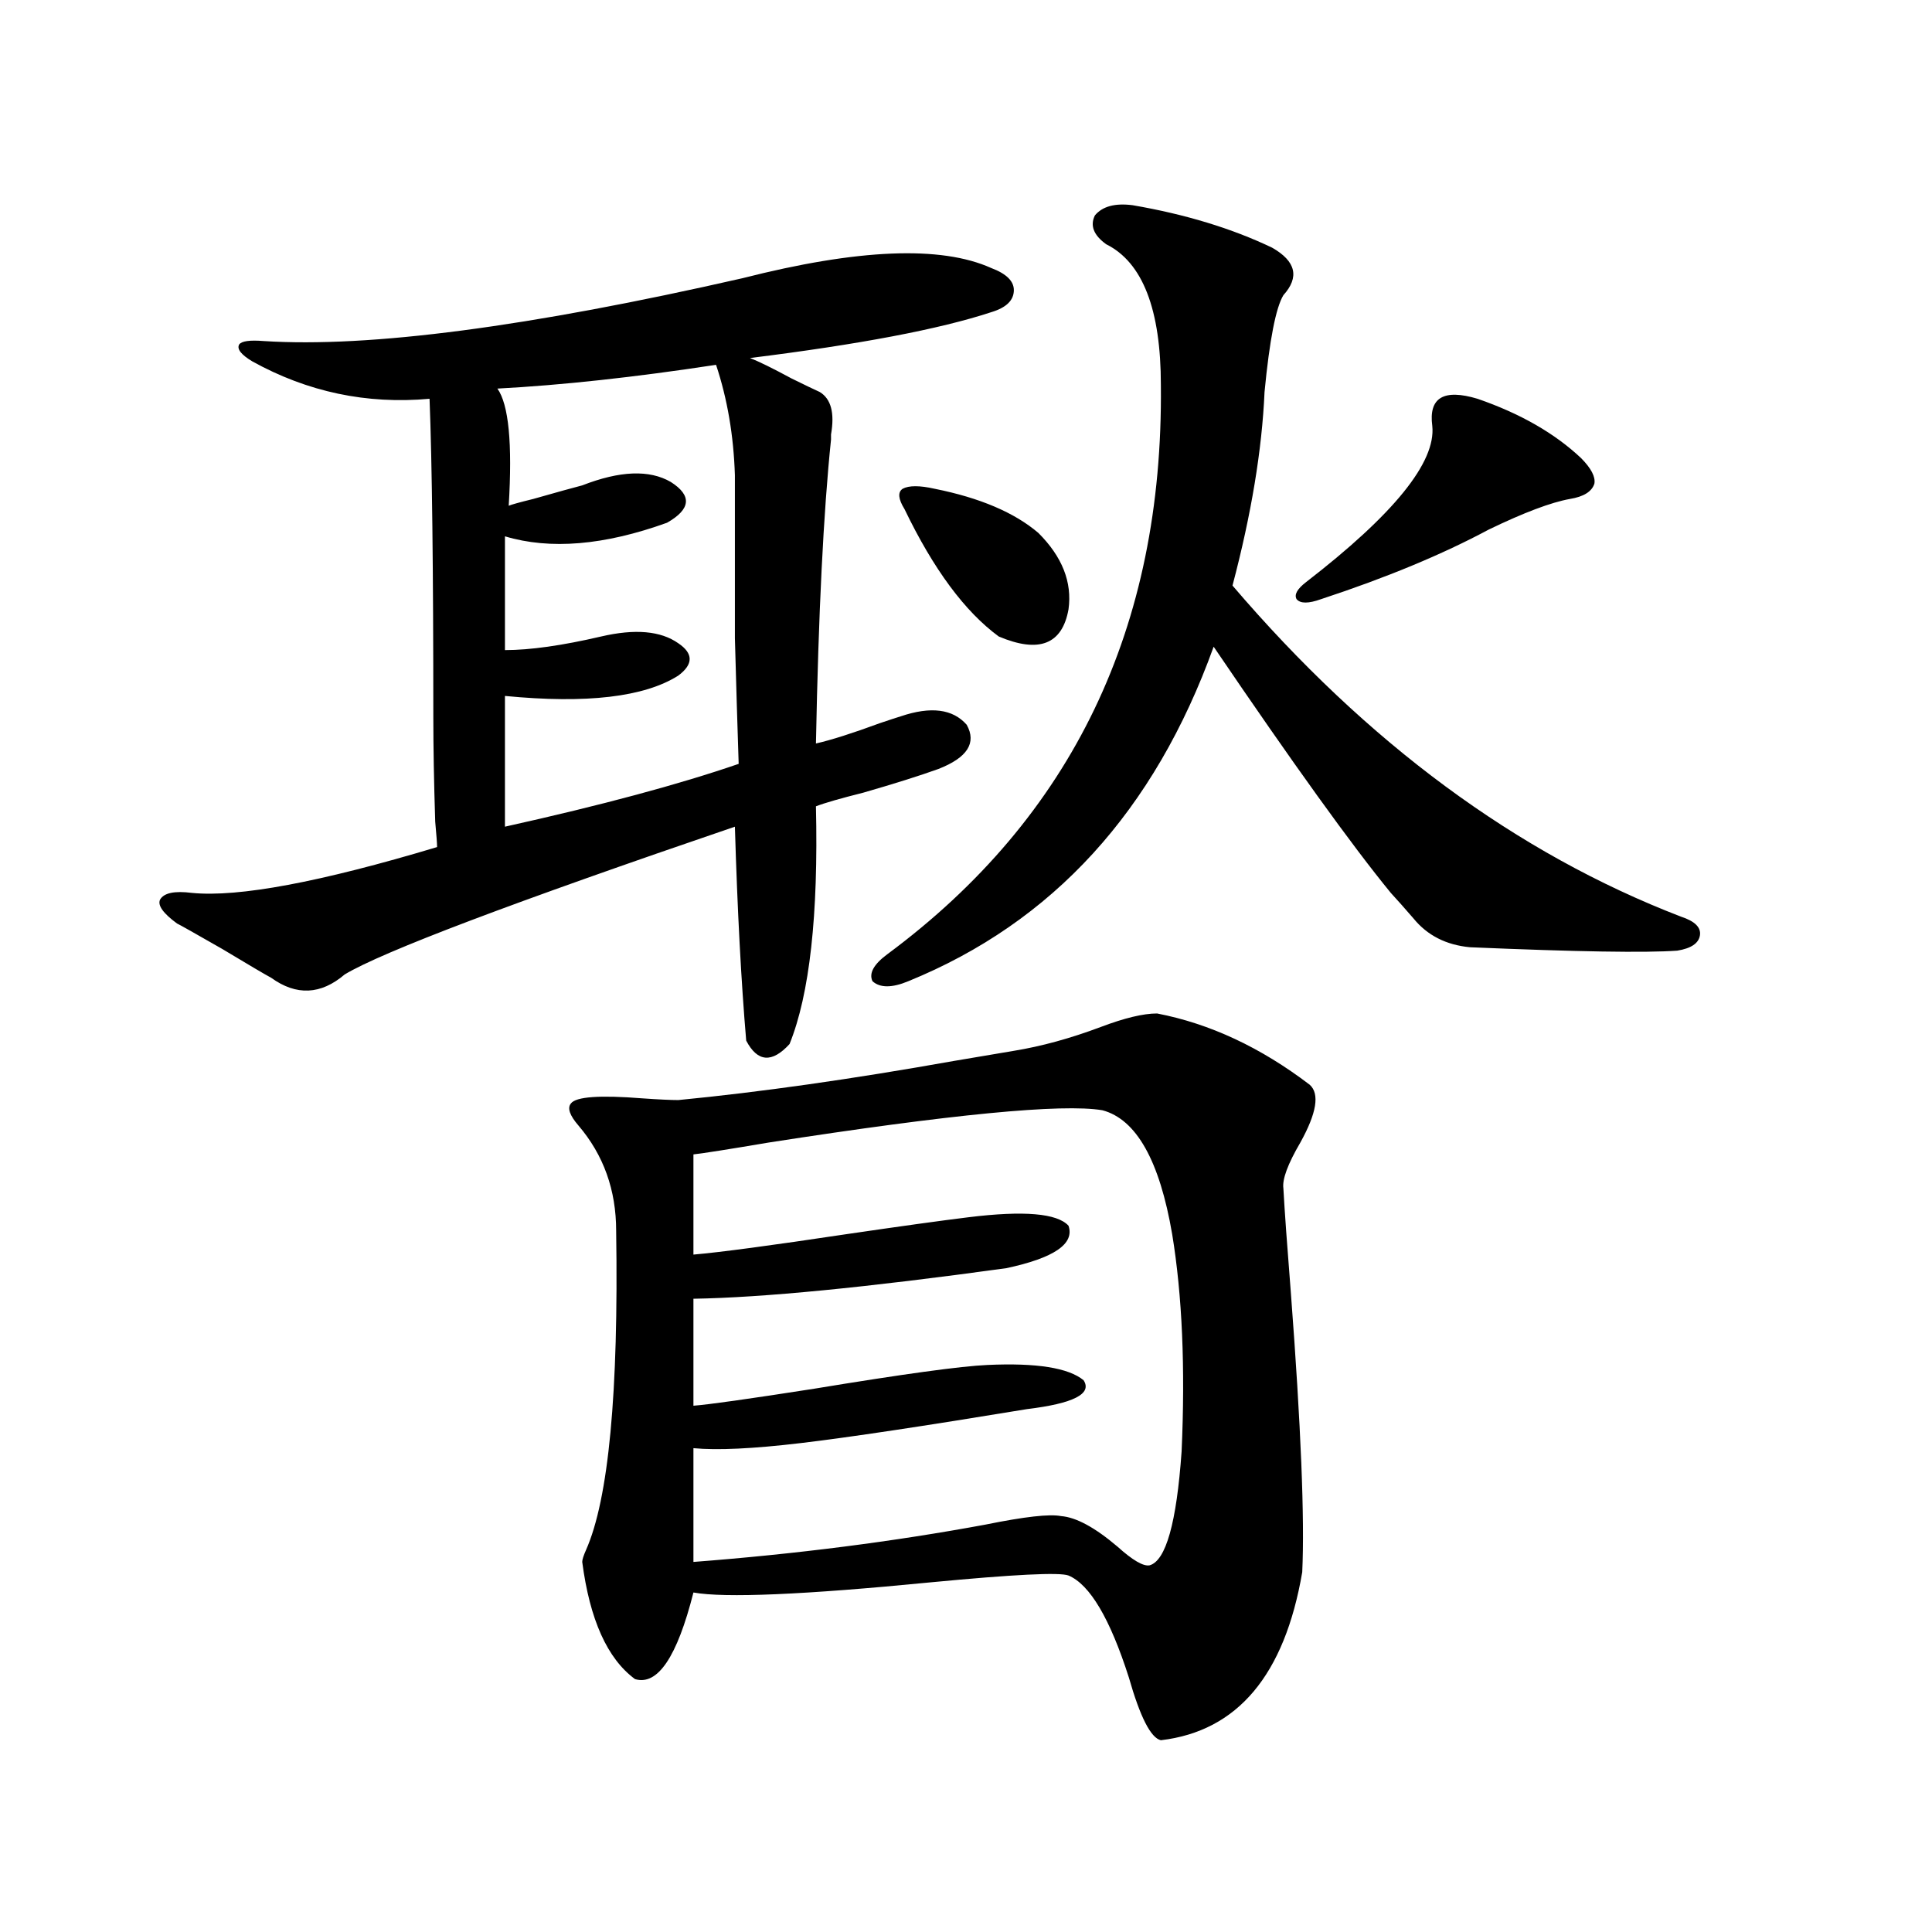 <?xml version="1.0" encoding="utf-8"?>
<!-- Generator: Adobe Illustrator 16.0.0, SVG Export Plug-In . SVG Version: 6.00 Build 0)  -->
<!DOCTYPE svg PUBLIC "-//W3C//DTD SVG 1.1//EN" "http://www.w3.org/Graphics/SVG/1.1/DTD/svg11.dtd">
<svg version="1.1" id="图层_1" xmlns="http://www.w3.org/2000/svg" xmlns:xlink="http://www.w3.org/1999/xlink" x="0px" y="0px"
	 width="1000px" height="1000px" viewBox="0 0 1000 1000" enable-background="new 0 0 1000 1000" xml:space="preserve">
<path d="M513.061,138.73c7.805,2.938,11.707,6.743,11.707,11.426c0,5.273-3.902,9.091-11.707,11.426
	c-26.676,8.789-68.291,16.699-124.875,23.73c4.543,1.758,11.707,5.273,21.463,10.547c7.149,3.516,12.027,5.864,14.634,7.031
	c5.854,3.516,7.805,10.849,5.854,21.973c0,1.181,0,2.06,0,2.637c-3.902,37.505-6.509,89.95-7.805,157.324
	c7.805-1.758,18.856-5.273,33.17-10.547c5.198-1.758,8.78-2.925,10.731-3.516c15.609-5.273,26.981-3.804,34.146,4.395
	c5.198,9.38,0.32,17.001-14.634,22.852c-9.756,3.516-22.773,7.622-39.023,12.305c-11.707,2.938-19.847,5.273-24.39,7.031
	c1.296,56.25-3.262,97.271-13.658,123.047c-9.115,9.97-16.585,9.38-22.438-1.758c-2.606-30.46-4.558-67.374-5.854-110.742
	c-115.119,39.263-182.435,64.751-201.946,76.465c-12.362,10.547-25.045,11.138-38.048,1.758
	c-3.262-1.758-11.707-6.729-25.365-14.941c-14.313-8.198-22.118-12.593-23.414-13.184c-7.164-5.273-10.091-9.366-8.78-12.305
	c1.951-3.516,7.47-4.683,16.585-3.516c24.055,2.349,66.34-5.562,126.826-23.73c0-1.758-0.335-6.152-0.976-13.184
	c-0.655-20.503-0.976-38.672-0.976-54.492c0-76.163-0.655-130.957-1.951-164.355c-32.529,2.938-63.093-3.516-91.705-19.336
	c-5.854-3.516-8.14-6.44-6.829-8.789c1.296-1.758,5.519-2.335,12.683-1.758c54.633,3.516,137.223-7.319,247.799-32.52
	C444.114,128.774,487.04,127.017,513.061,138.73z M370.625,188.828c-42.285,6.454-79.998,10.547-113.168,12.305
	c5.854,8.212,7.805,28.427,5.854,60.645c1.296-0.577,5.519-1.758,12.683-3.516c12.348-3.516,20.808-5.851,25.365-7.031
	c19.512-7.608,34.786-8.198,45.853-1.758c11.052,7.031,10.396,14.063-1.951,21.094c-32.529,11.728-60.486,14.063-83.9,7.031v58.887
	c13.003,0,29.588-2.335,49.755-7.031c17.561-4.093,30.884-2.925,39.999,3.516c7.805,5.273,7.805,10.849,0,16.699
	c-17.561,11.138-47.483,14.653-89.754,10.547v67.676c50.075-11.124,90.395-21.973,120.973-32.52
	c-0.655-19.913-1.311-41.597-1.951-65.039c0-11.124,0-23.429,0-36.914c0-11.124,0-26.944,0-47.461
	C379.726,225.454,376.479,206.406,370.625,188.828z M524.768,543.906c14.299-2.335,29.268-6.44,44.877-12.305
	c12.348-4.683,22.104-7.031,29.268-7.031c27.316,5.273,53.657,17.578,79.022,36.914c5.198,4.696,3.567,14.653-4.878,29.883
	c-6.509,11.138-9.436,19.048-8.78,23.73c0.641,11.728,1.951,29.883,3.902,54.492c5.198,68.555,7.149,116.606,5.854,144.141
	c-9.115,53.312-33.505,82.315-73.169,87.012c-5.213-1.181-10.731-12.017-16.585-32.52c-9.756-30.474-20.167-48.052-31.219-52.734
	c-4.558-1.758-28.292-0.577-71.218,3.516c-65.699,6.44-106.674,8.198-122.924,5.273c-8.46,33.398-18.536,48.34-30.243,44.824
	c-14.313-10.547-23.414-30.762-27.316-60.645c0-1.167,0.641-3.214,1.951-6.152c11.707-26.367,16.905-81.437,15.609-165.234
	c0-21.094-6.509-39.249-19.512-54.492c-4.558-5.273-5.854-9.077-3.902-11.426c2.592-3.516,14.954-4.395,37.072-2.637
	c8.445,0.591,14.634,0.879,18.536,0.879c42.271-4.093,89.754-10.835,142.436-20.215
	C507.207,546.845,517.604,545.087,524.768,543.906z M570.62,574.668c-20.822-3.516-78.382,2.06-172.679,16.699
	c-20.822,3.516-33.825,5.575-39.023,6.152v51.855c13.658-1.167,39.999-4.683,79.022-10.547c27.957-4.093,49.1-7.031,63.413-8.789
	c28.612-3.516,45.853-2.046,51.706,4.395c3.247,9.38-7.484,16.699-32.194,21.973c-72.193,9.97-126.186,15.243-161.947,15.82v55.371
	c7.805-0.577,28.612-3.516,62.438-8.789c46.173-7.608,76.096-11.714,89.754-12.305c25.365-1.167,41.95,1.47,49.755,7.91
	c4.543,7.031-5.213,12.017-29.268,14.941c-53.337,8.789-92.36,14.653-117.07,17.578c-24.725,2.938-43.261,3.817-55.608,2.637v58.887
	c53.322-4.093,103.732-10.547,151.216-19.336c20.152-4.093,33.17-5.562,39.023-4.395c7.805,0.591,17.561,5.864,29.268,15.82
	c7.805,7.031,13.323,10.259,16.585,9.668c8.445-2.335,13.979-21.973,16.585-58.887c1.951-43.354,0.32-80.859-4.878-112.5
	C600.208,600.747,588.181,579.364,570.62,574.668z M586.229,106.211c27.316,4.696,51.371,12.017,72.193,21.973
	c12.348,7.031,14.299,15.243,5.854,24.609c-3.902,6.454-7.164,23.153-9.756,50.098c-1.311,29.883-6.829,63.281-16.585,100.195
	c69.587,81.45,146.979,138.579,232.189,171.387c7.149,2.349,10.396,5.575,9.756,9.668c-0.655,4.106-4.558,6.743-11.707,7.91
	c-16.265,1.181-52.041,0.591-107.314-1.758c-12.362-1.167-22.118-6.152-29.268-14.941c-4.558-5.273-8.46-9.668-11.707-13.184
	c-20.167-24.609-50.73-67.085-91.705-127.441c-30.578,84.966-83.26,142.685-158.045,173.145c-8.46,3.516-14.634,3.516-18.536,0
	c-1.951-4.093,0.641-8.789,7.805-14.063c95.607-70.89,142.756-169.038,141.46-294.434c0-39.249-9.436-63.569-28.292-72.949
	c-6.509-4.683-8.46-9.668-5.854-14.941C570.62,106.802,577.114,105.044,586.229,106.211z M483.793,252.988
	c23.414,4.696,41.295,12.305,53.657,22.852c12.348,12.305,17.561,25.488,15.609,39.551c-3.262,18.169-15.289,22.852-36.097,14.063
	c-17.561-12.882-33.825-34.854-48.779-65.918c-3.262-5.273-3.582-8.789-0.976-10.547C470.455,251.23,475.988,251.23,483.793,252.988
	z M764.762,206.406c22.104,7.622,39.999,17.88,53.657,30.762c5.198,5.273,7.47,9.668,6.829,13.184
	c-1.311,4.106-5.533,6.743-12.683,7.91c-9.756,1.758-23.749,7.031-41.95,15.82c-24.069,12.896-53.017,24.911-86.827,36.035
	c-6.509,2.349-10.731,2.349-12.683,0c-1.311-2.335,0.32-5.273,4.878-8.789c45.518-35.156,67.315-62.101,65.364-80.859
	C739.396,205.829,747.201,201.133,764.762,206.406z"/>
</svg>
